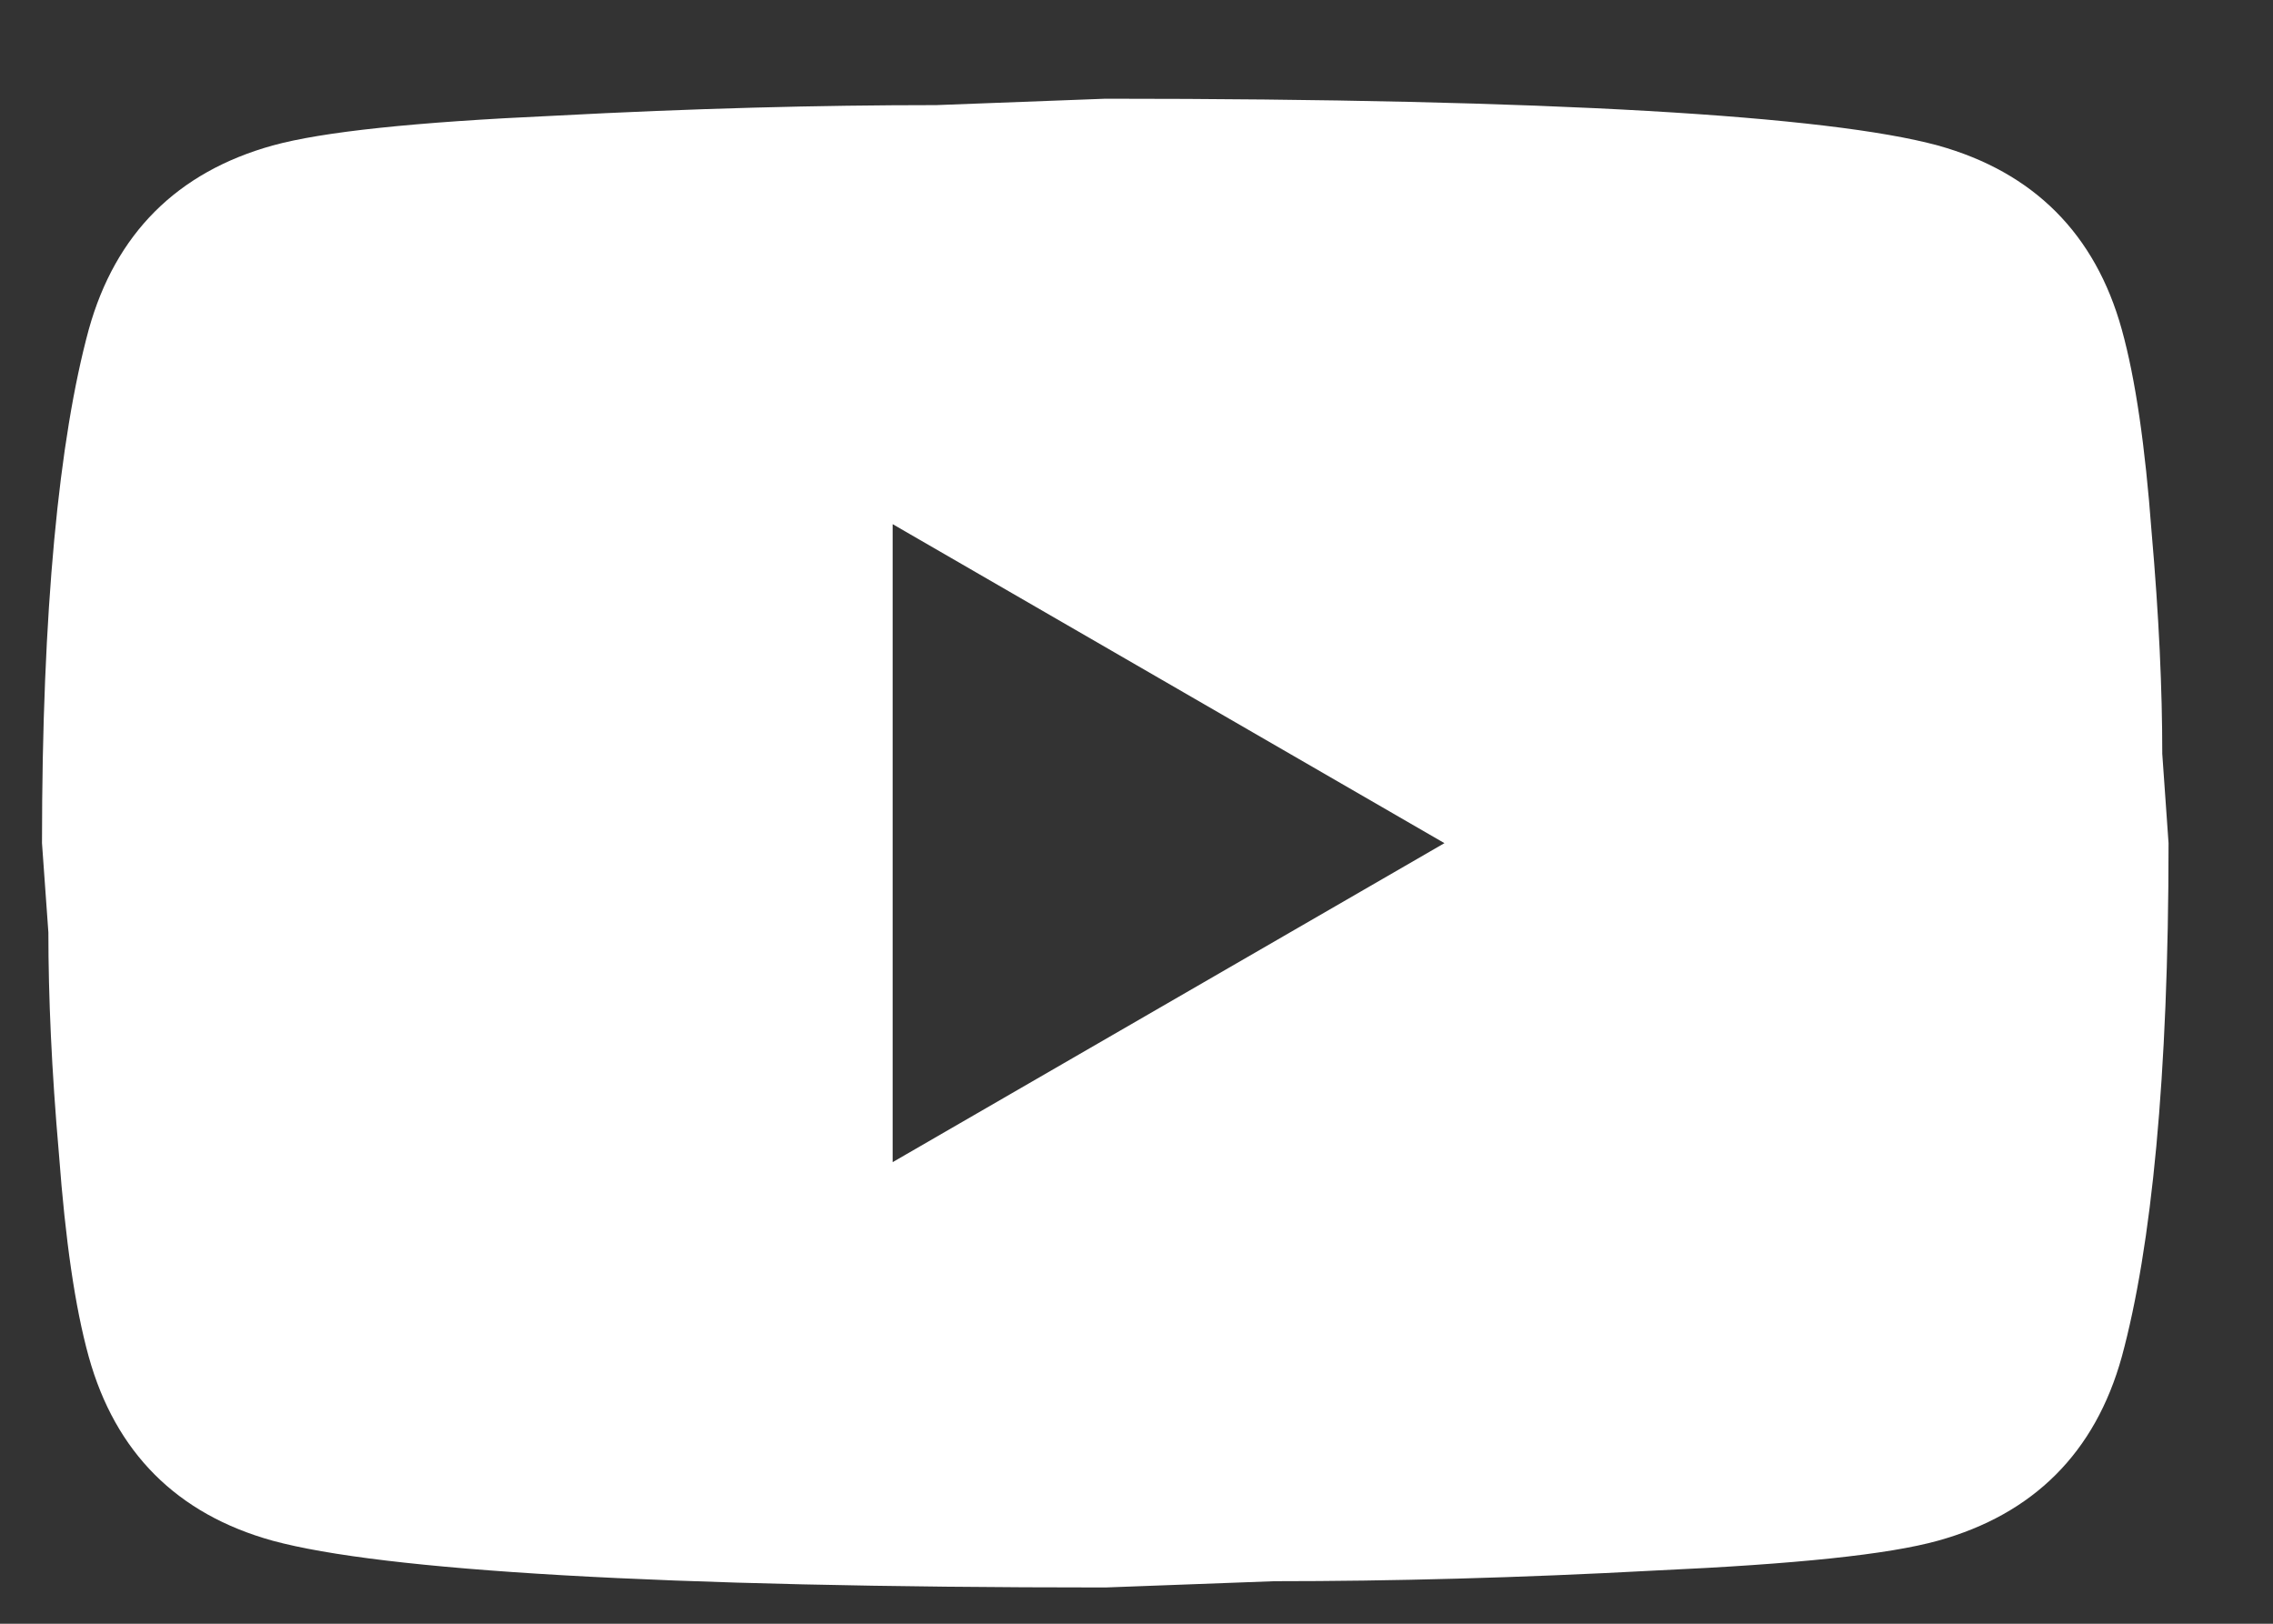 <svg width="21" height="15" viewBox="0 0 21 15" fill="none" xmlns="http://www.w3.org/2000/svg">
<rect x="0" y="0" width="21" height="15" fill="#333333" stroke="none"/>
<path d="M8.247 10.736L13.345 7.789L8.247 4.842V10.736ZM19.603 3.044C19.731 3.506 19.819 4.125 19.878 4.91C19.947 5.696 19.977 6.374 19.977 6.964L20.035 7.789C20.035 9.94 19.878 11.522 19.603 12.534C19.358 13.418 18.788 13.988 17.904 14.233C17.442 14.361 16.597 14.449 15.3 14.508C14.023 14.577 12.854 14.607 11.774 14.607L10.212 14.665C6.095 14.665 3.531 14.508 2.519 14.233C1.635 13.988 1.066 13.418 0.82 12.534C0.692 12.072 0.604 11.453 0.545 10.667C0.476 9.881 0.447 9.203 0.447 8.614L0.388 7.789C0.388 5.637 0.545 4.056 0.82 3.044C1.066 2.16 1.635 1.59 2.519 1.344C2.981 1.217 3.826 1.128 5.123 1.069C6.4 1.001 7.569 0.971 8.65 0.971L10.212 0.912C14.328 0.912 16.892 1.069 17.904 1.344C18.788 1.59 19.358 2.16 19.603 3.044Z" fill="white"/>
</svg>
